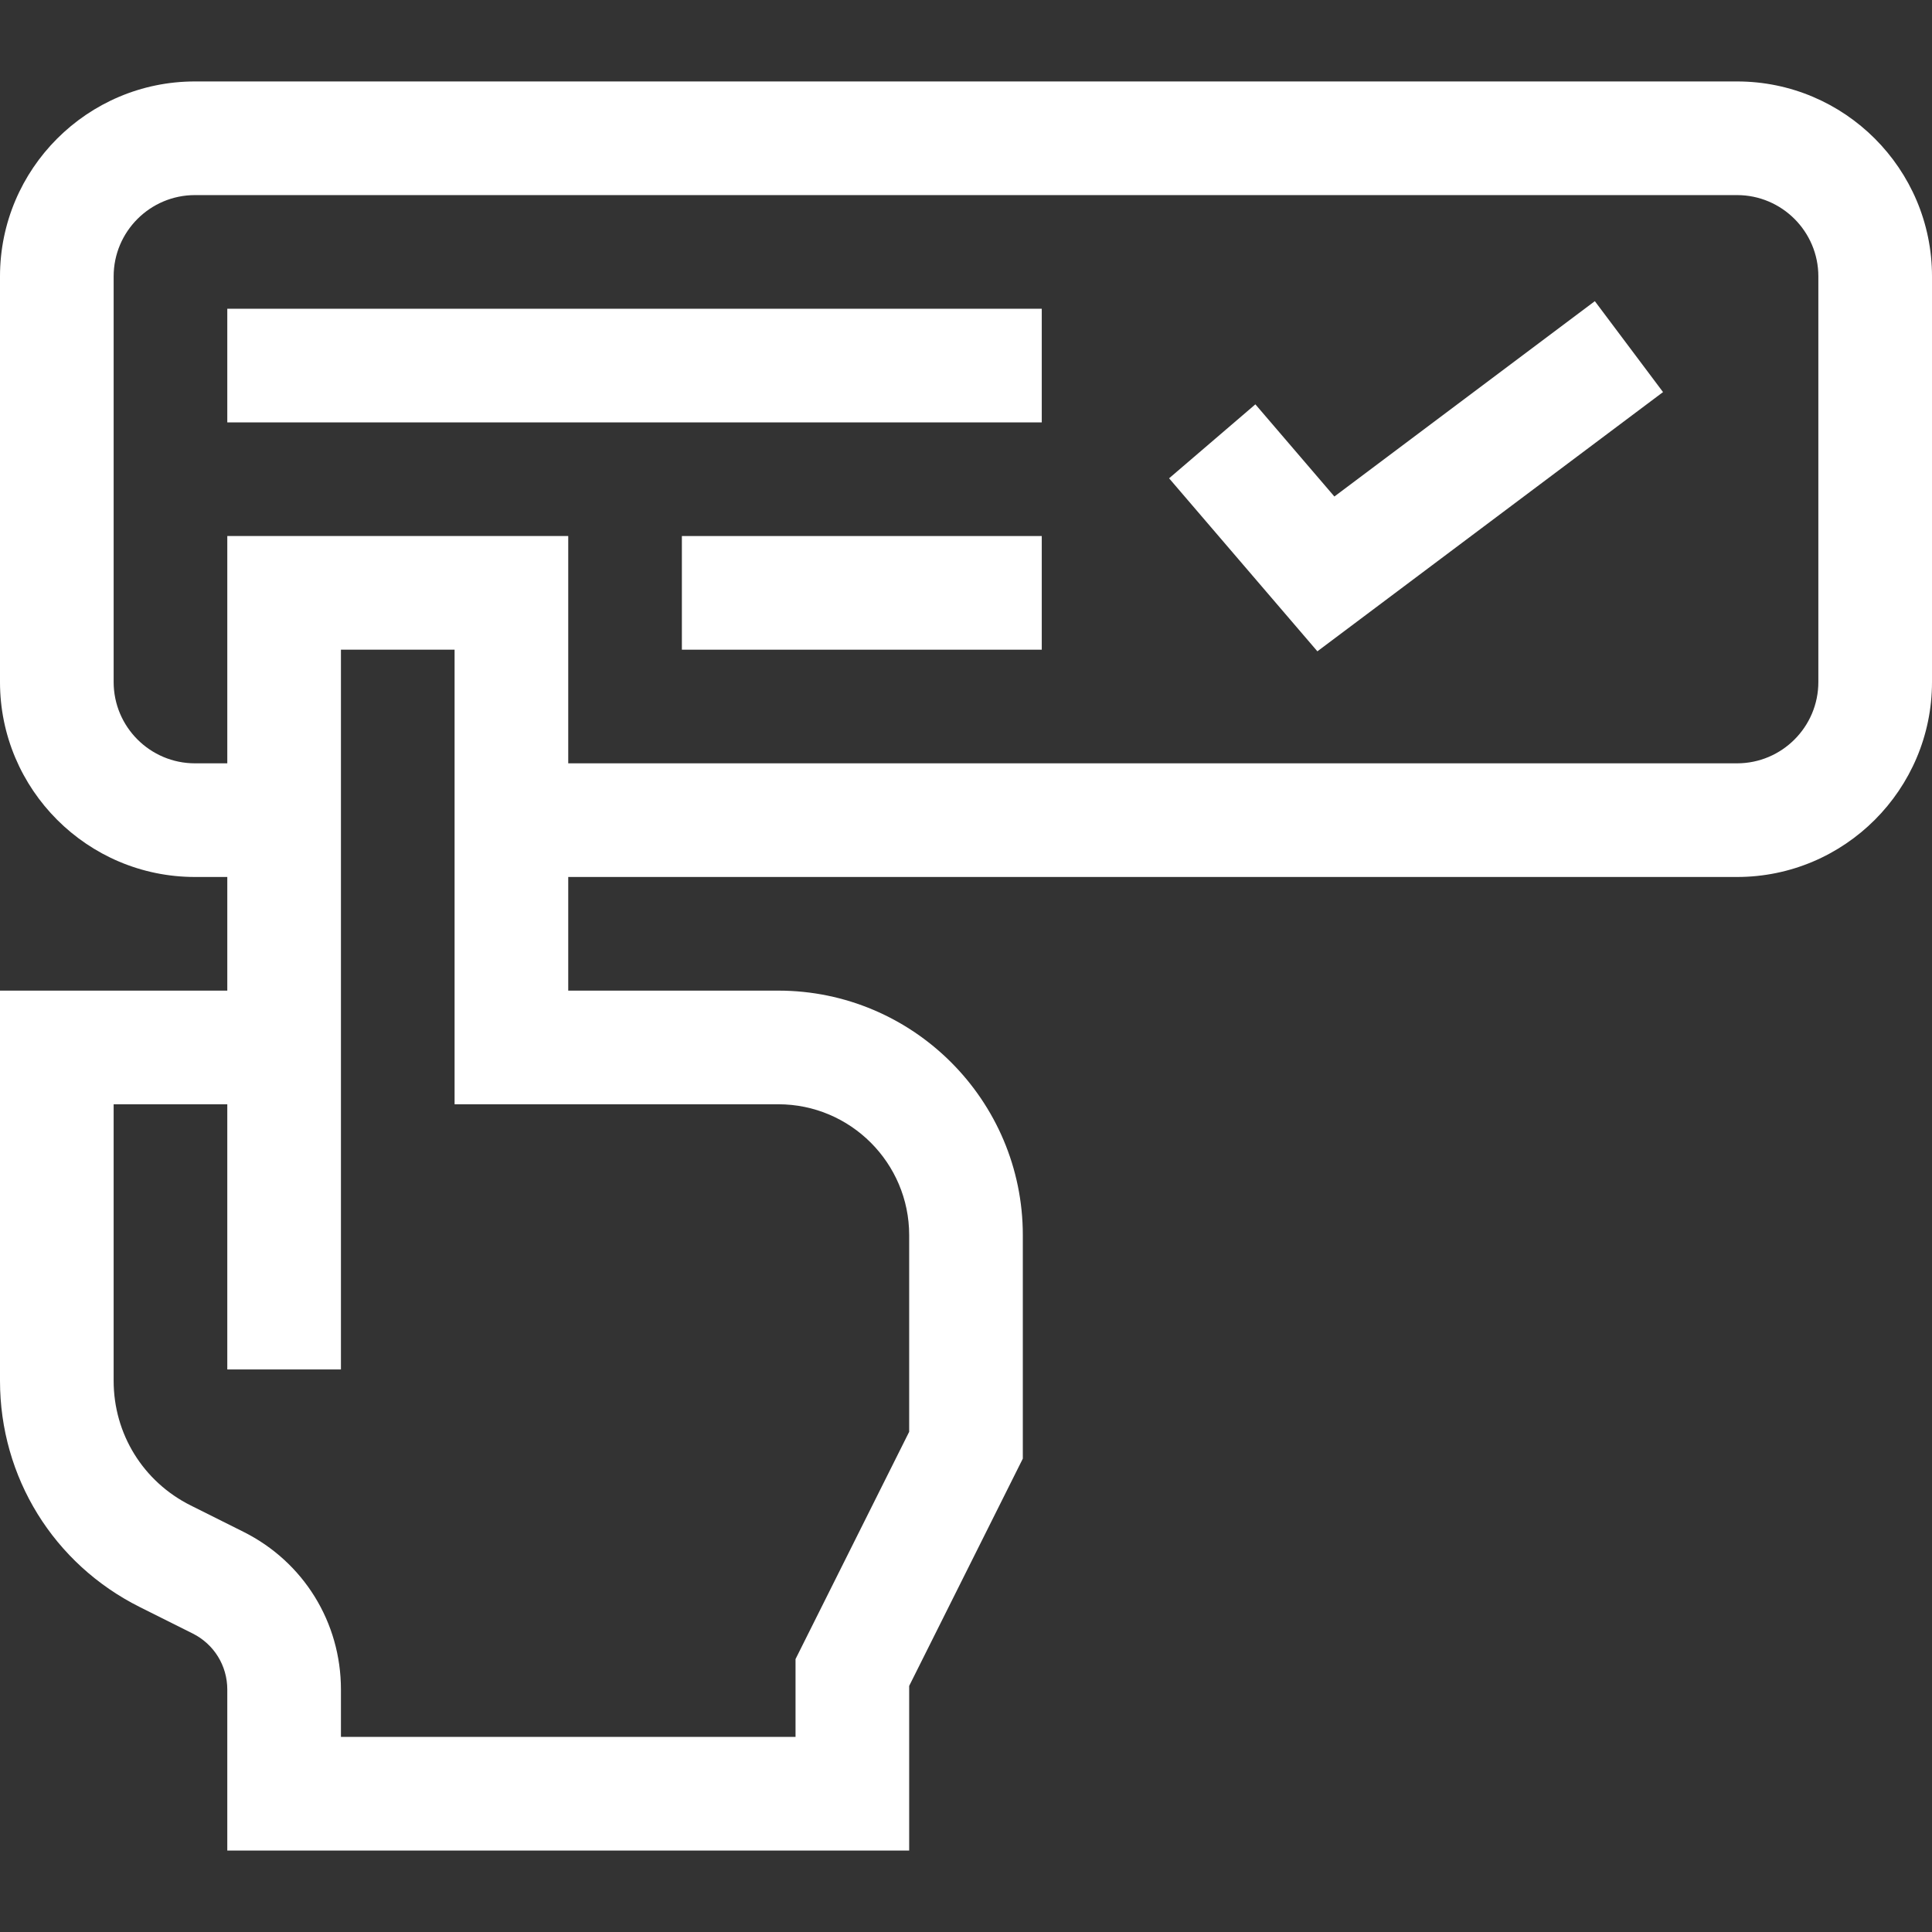 <?xml version="1.0"?>
<svg xmlns="http://www.w3.org/2000/svg" id="Capa_1" enable-background="new 0 0 510 510" height="512px" viewBox="0 0 510 510" width="512px"><rect x="0" y="0" width="510" height="510" fill="#333333" stroke="none"/><g><path d="m458.539 21.5h-407.078c-28.376 0-51.461 23.085-51.461 51.461v107.077c0 28.377 23.085 51.462 51.461 51.462h8.539v30h-60v102.992c0 25.461 14.147 48.352 36.92 59.739l13.929 6.964c5.644 2.822 9.15 8.495 9.15 14.806v42.499h180v-43.459l30-60v-58.992c0-35.593-28.957-64.549-64.549-64.549h-55.45v-30h308.539c28.376 0 51.461-23.085 51.461-51.461v-107.078c0-28.376-23.085-51.461-51.461-51.461zm-253.088 270c19.051 0 34.549 15.499 34.549 34.549v51.91l-30 60v20.541h-120v-12.499c0-17.748-9.861-33.703-25.734-41.639l-13.929-6.964c-12.545-6.272-20.337-18.881-20.337-32.906v-72.992h30v70h30v-190h30v120zm274.549-111.461c0 11.834-9.627 21.461-21.461 21.461h-308.539v-60h-90v60h-8.539c-11.834 0-21.461-9.627-21.461-21.461v-107.078c0-11.834 9.627-21.461 21.461-21.461h407.077c11.835 0 21.462 9.627 21.462 21.461z" fill="#ffffff"/><path d="m60 81.5h215v30h-215z" fill="#ffffff"/><path d="m180 141.5h95v30h-95z" fill="#ffffff"/><path d="m352.243 131.068-20.854-24.33-22.778 19.524 39.146 45.67 91.243-68.432-18-24z" fill="#ffffff"/></g></svg>
